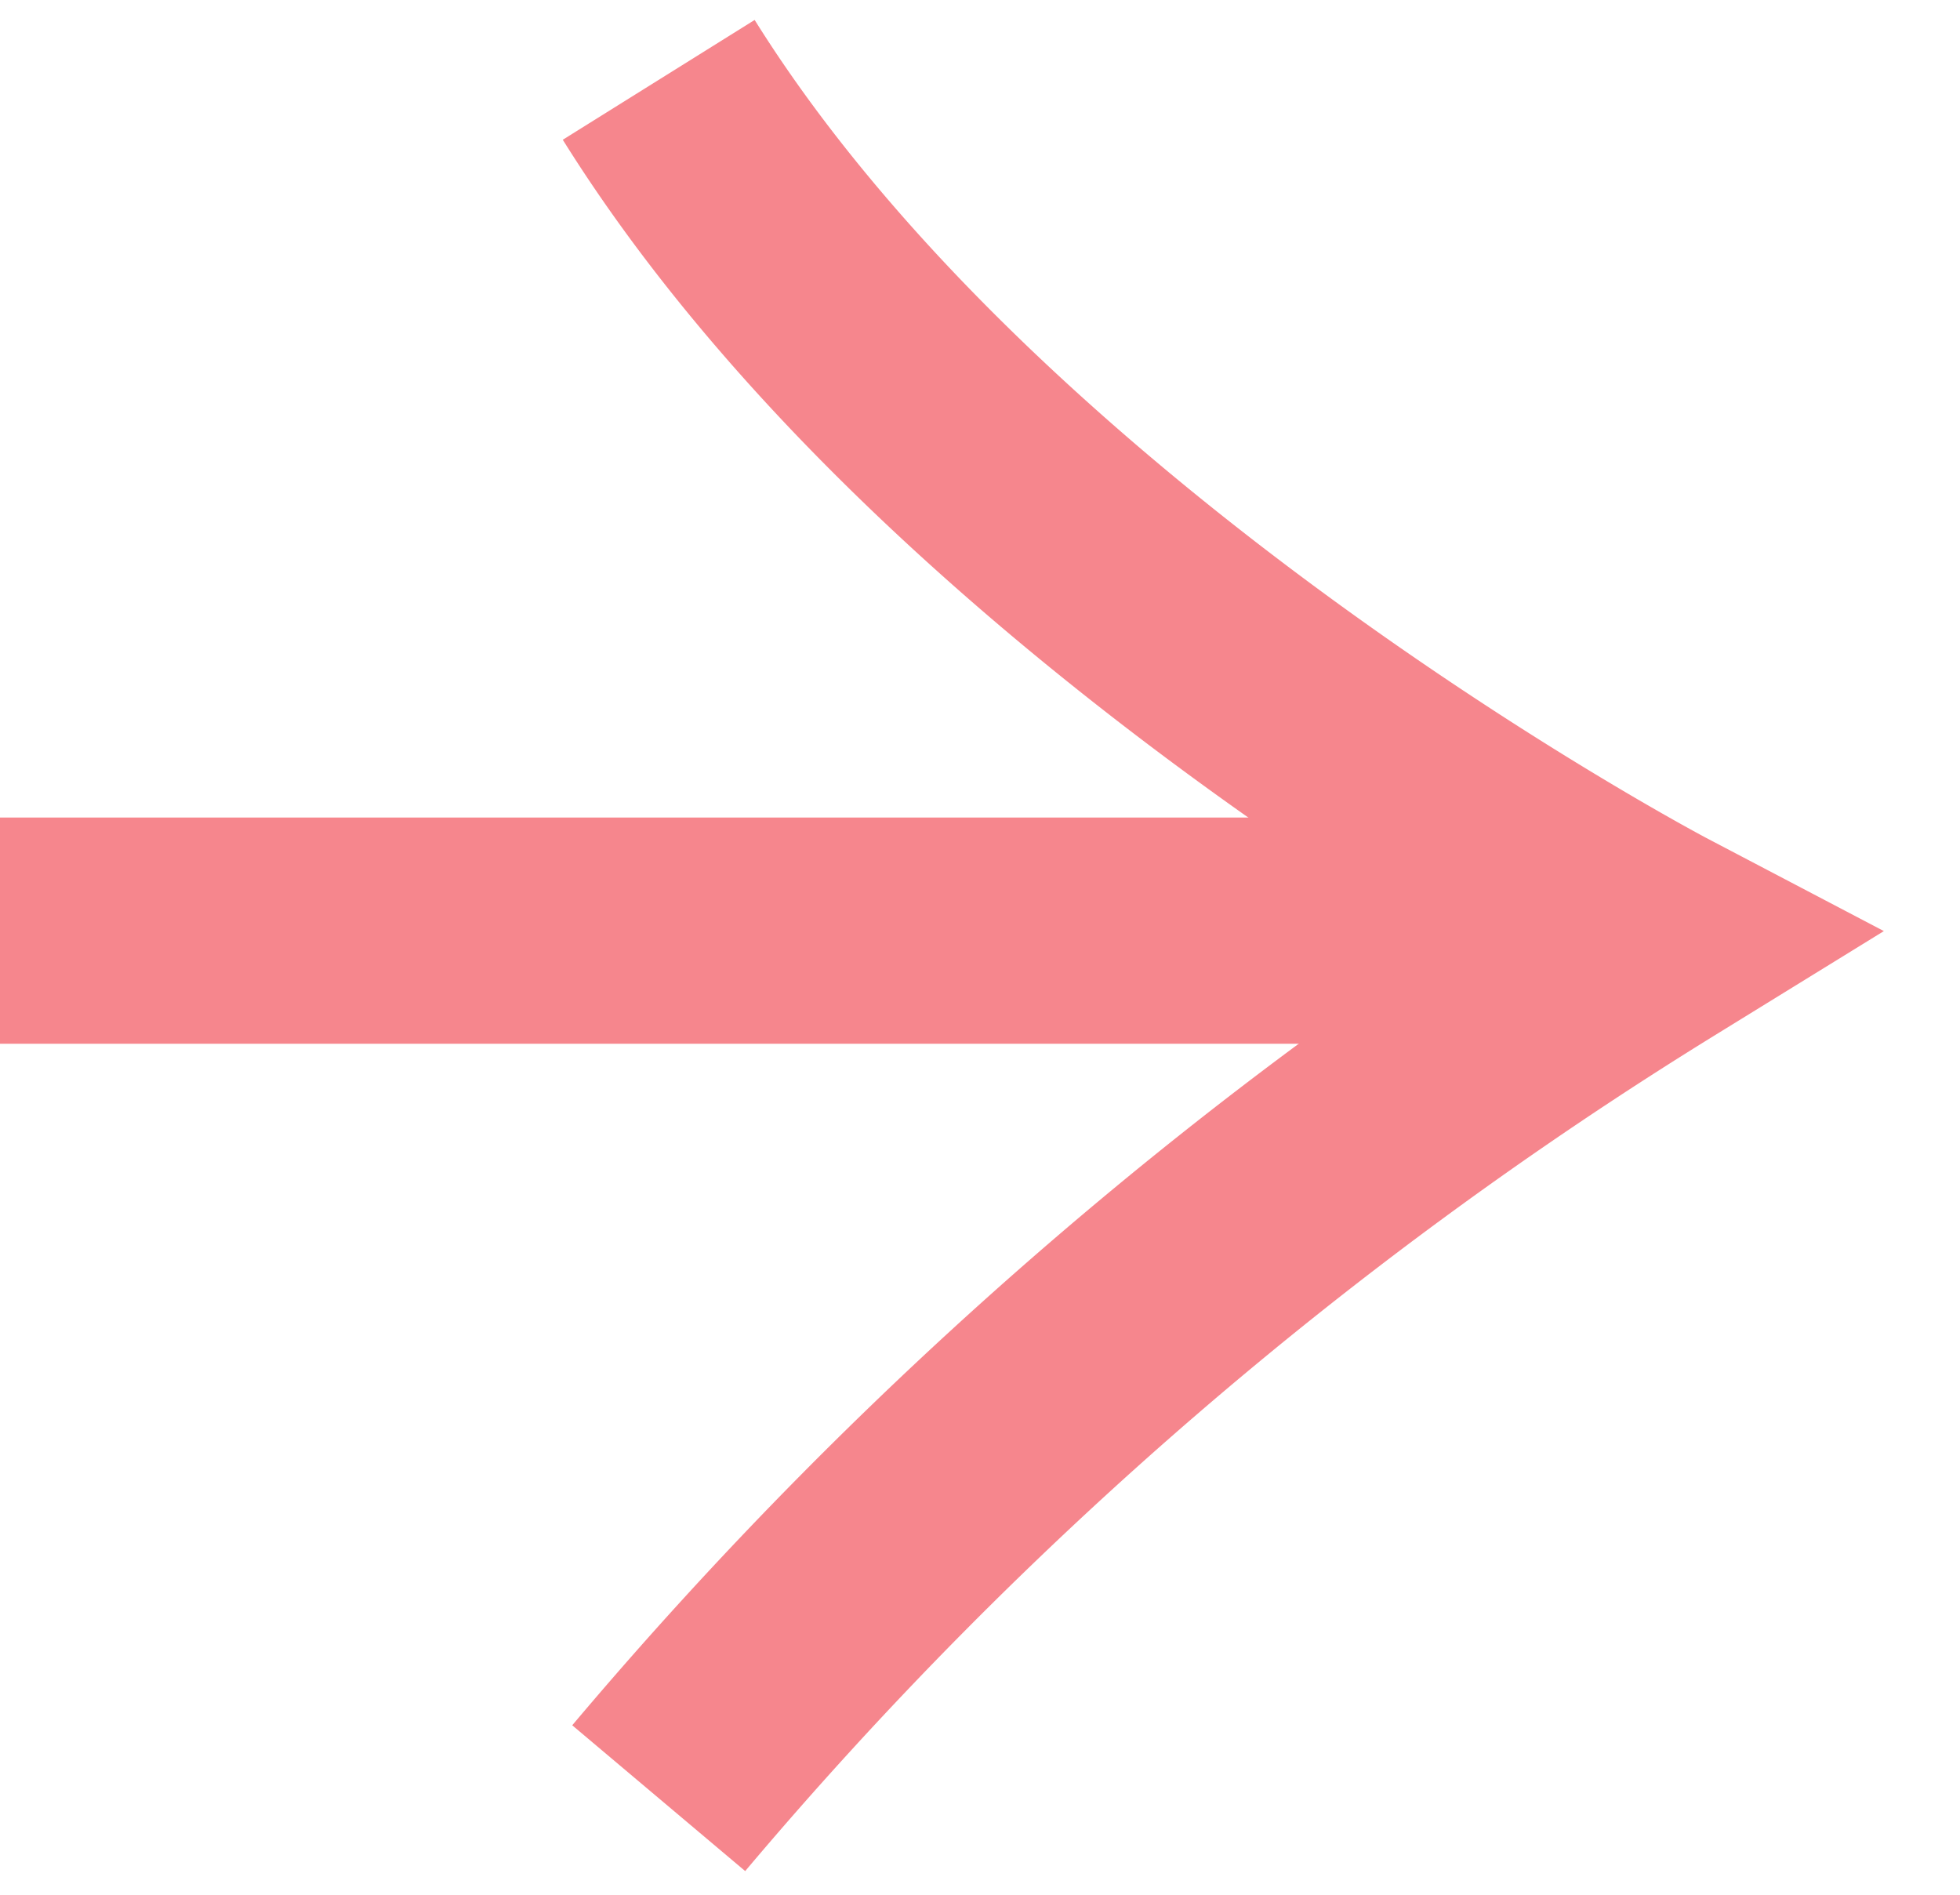 <svg xmlns="http://www.w3.org/2000/svg" xmlns:xlink="http://www.w3.org/1999/xlink" width="25.994" height="25.136" viewBox="0 0 25.994 25.136">
  <defs>
    <clipPath id="clip-path">
      <rect id="Rectangle_118" data-name="Rectangle 118" width="25.994" height="25.136" transform="translate(0 0)" fill="none" stroke="#707070" stroke-width="3"/>
    </clipPath>
  </defs>
  <g id="Groupe_128" data-name="Groupe 128" transform="translate(0 0)">
    <g id="Groupe_126" data-name="Groupe 126" clip-path="url(#clip-path)">
      <line id="Ligne_4" data-name="Ligne 4" x2="20.516" transform="translate(0 12.342)" fill="none" stroke="#f6868d" stroke-miterlimit="10" stroke-width="3"/>
      <path id="Tracé_350" data-name="Tracé 350" d="M8.736,1.059c4.143,6.635,13.219,11.394,13.219,11.394A55.1,55.1,0,0,0,8.736,23.847" fill="none" stroke="#f6868d" stroke-miterlimit="10" stroke-width="3"/>
    </g>
  </g>
</svg>
